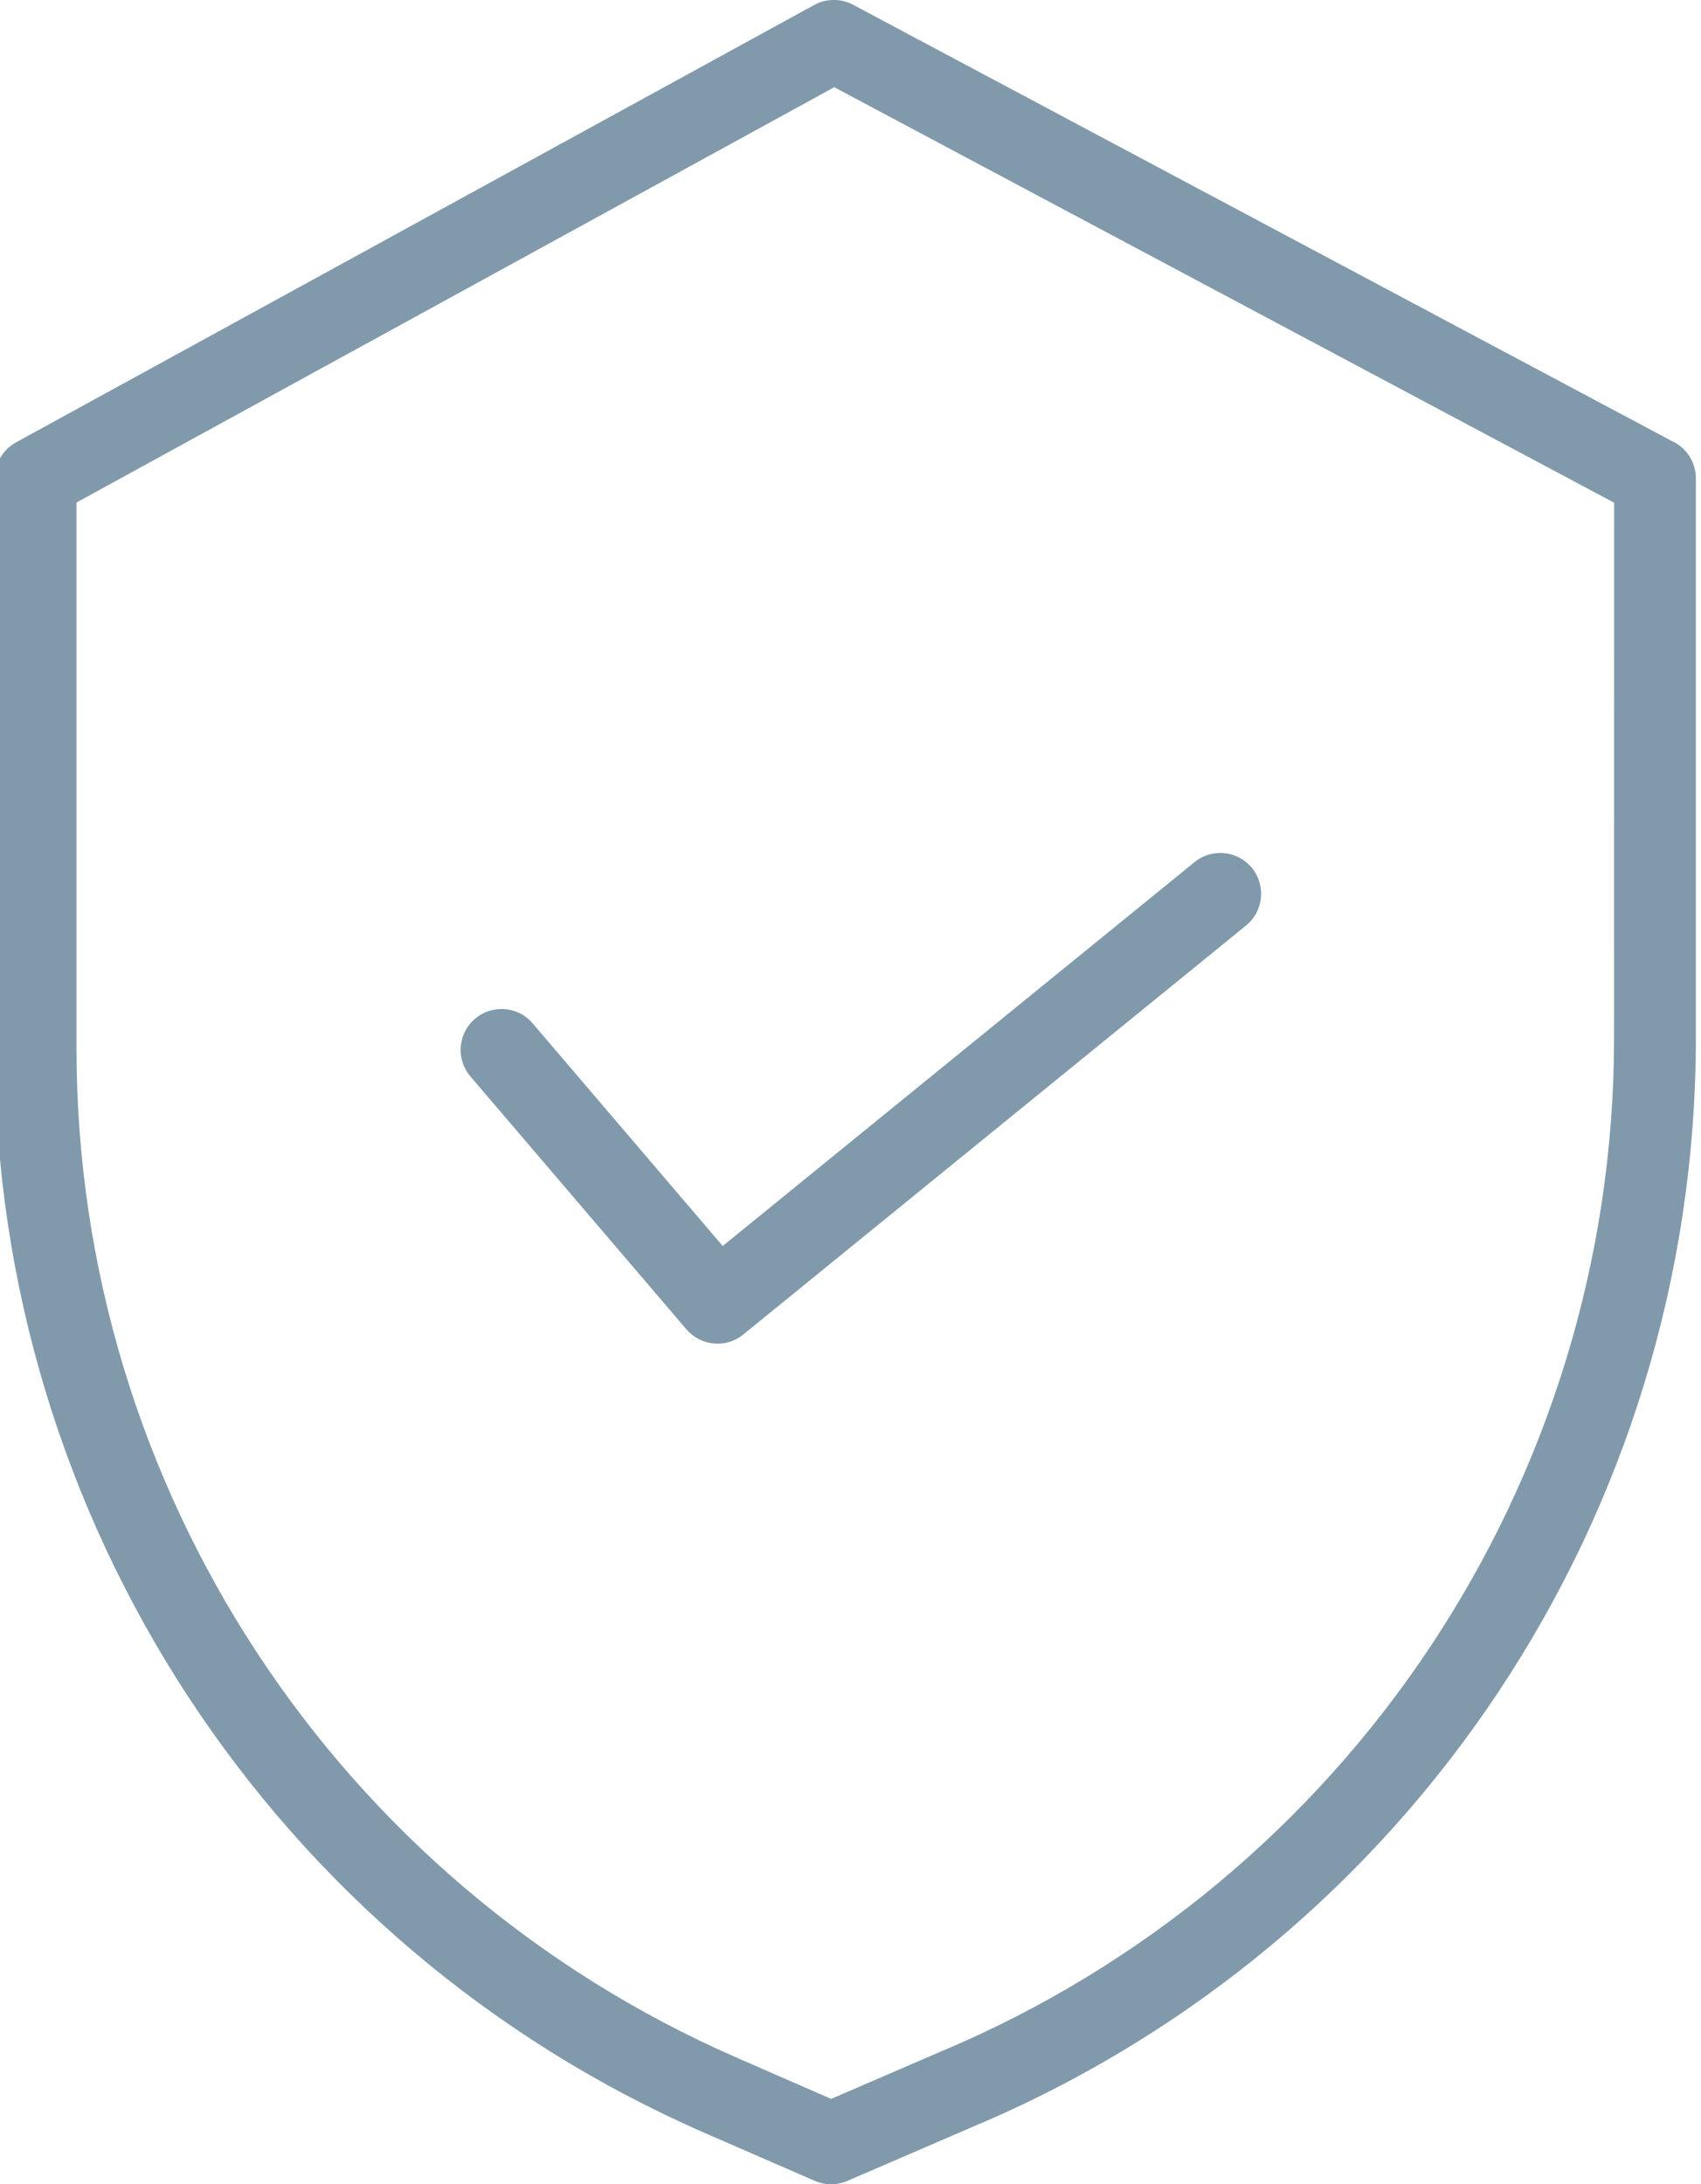 <?xml version="1.0" encoding="UTF-8" standalone="no"?>
<svg
   xmlns:dc="http://purl.org/dc/elements/1.1/"
   xmlns:cc="http://creativecommons.org/ns#"
   xmlns:rdf="http://www.w3.org/1999/02/22-rdf-syntax-ns#"
   xmlns:svg="http://www.w3.org/2000/svg"
   xmlns="http://www.w3.org/2000/svg"
   xmlns:sodipodi="http://sodipodi.sourceforge.net/DTD/sodipodi-0.dtd"
   xmlns:inkscape="http://www.inkscape.org/namespaces/inkscape"
   height="21.358pt"
   viewBox="-41 0 16.632 21.364"
   width="16.632pt"
   version="1.1"
   id="svg6"
   sodipodi:docname="reliable.svg"
   inkscape:version="0.92.4 (5da689c313, 2019-01-14)">
  <defs
     id="defs10" />
  <sodipodi:namedview
     pagecolor="#ffffff"
     bordercolor="#666666"
     borderopacity="1"
     objecttolerance="10"
     gridtolerance="10"
     guidetolerance="10"
     inkscape:pageopacity="0"
     inkscape:pageshadow="2"
     inkscape:window-width="1366"
     inkscape:window-height="705"
     id="namedview8"
     showgrid="false"
     inkscape:zoom="0.94652406"
     inkscape:cx="-180.81576"
     inkscape:cy="73.566502"
     inkscape:window-x="-8"
     inkscape:window-y="-8"
     inkscape:window-maximized="1"
     inkscape:current-layer="svg6" />
  <path
     d="m -24.628,4.326 -8.03,-4.279 c -0.119,-0.064 -0.262,-0.063 -0.38,0.001 l -7.808,4.279 c -0.128,0.07 -0.207,0.205 -0.207,0.351 v 5.589 c 0.005,4.594 2.727,8.751 6.936,10.592 l 1.084,0.472 c 0.101,0.044 0.217,0.044 0.318,3.8e-4 l 1.221,-0.527 c 4.288,-1.801 7.077,-5.997 7.078,-10.648 V 4.678 c 0,-0.148 -0.082,-0.284 -0.212,-0.353 z m -0.588,5.831 c -7.6e-4,4.33 -2.599,8.237 -6.591,9.912 l -0.003,10e-4 -1.063,0.459 -0.924,-0.403 c -3.918,-1.713 -6.453,-5.582 -6.457,-9.859 V 4.915 l 7.411,-4.062 7.628,4.064 z m 0,0"
     id="path2"
     inkscape:connector-curvature="0"
     style="fill:#809aac;fill-opacity:1;stroke-width:0.057" />
  <path
     d="m -35.793,10.009 c -0.143,-0.168 -0.396,-0.188 -0.564,-0.044 -0.168,0.143 -0.188,0.396 -0.044,0.564 l 2.112,2.473 c 0.141,0.165 0.388,0.188 0.556,0.051 l 4.918,-4.001 c 0.171,-0.139 0.197,-0.391 0.058,-0.562 -0.139,-0.171 -0.391,-0.197 -0.562,-0.058 l -4.615,3.755 z m 0,0"
     id="path4"
     inkscape:connector-curvature="0"
     style="fill:#809aac;fill-opacity:1;stroke-width:0.057" />
</svg>

